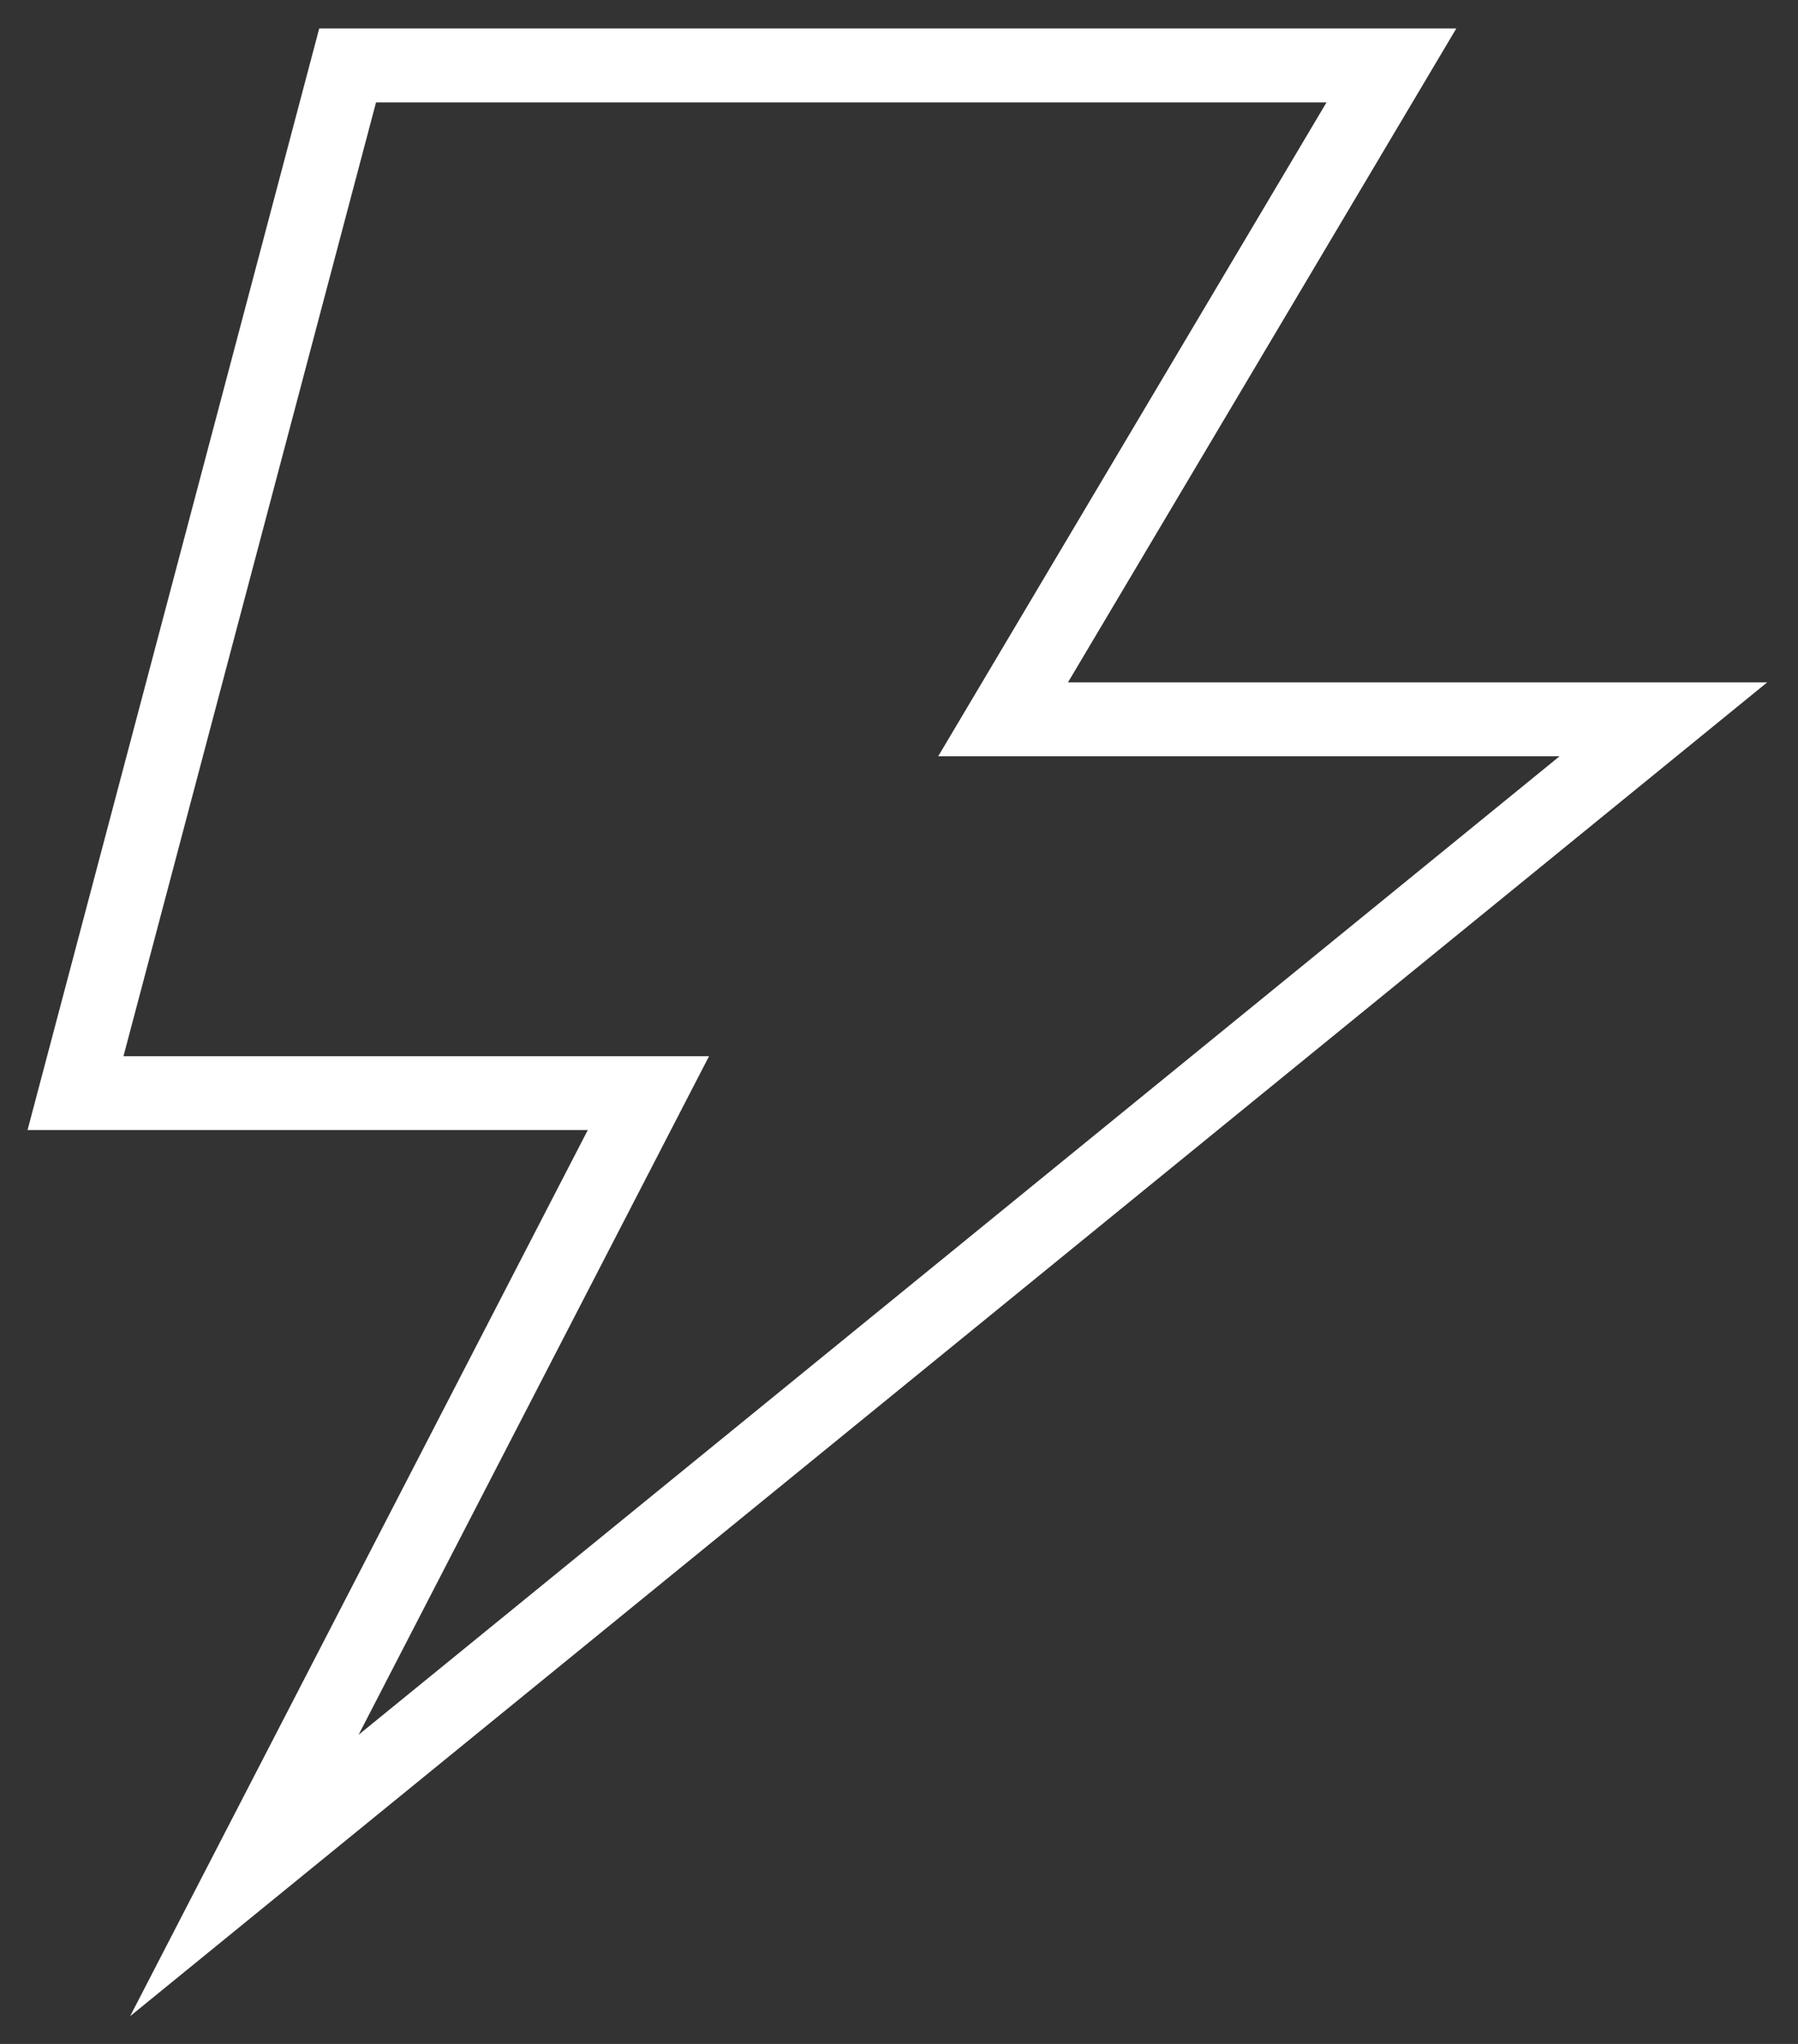 <?xml version="1.0" encoding="UTF-8"?> <svg xmlns="http://www.w3.org/2000/svg" width="44" height="50" viewBox="0 0 44 50" fill="none"><rect x="0" y="0" width="44" height="50" fill="#333333" stroke="none"/> <path d="M8.507 1.601L1.848 26.74H15.868L5.98 45.879L40.705 17.597H24.547L34.05 1.601H8.507Z" stroke="white" stroke-width="1.807" stroke-miterlimit="10"></path> </svg> 